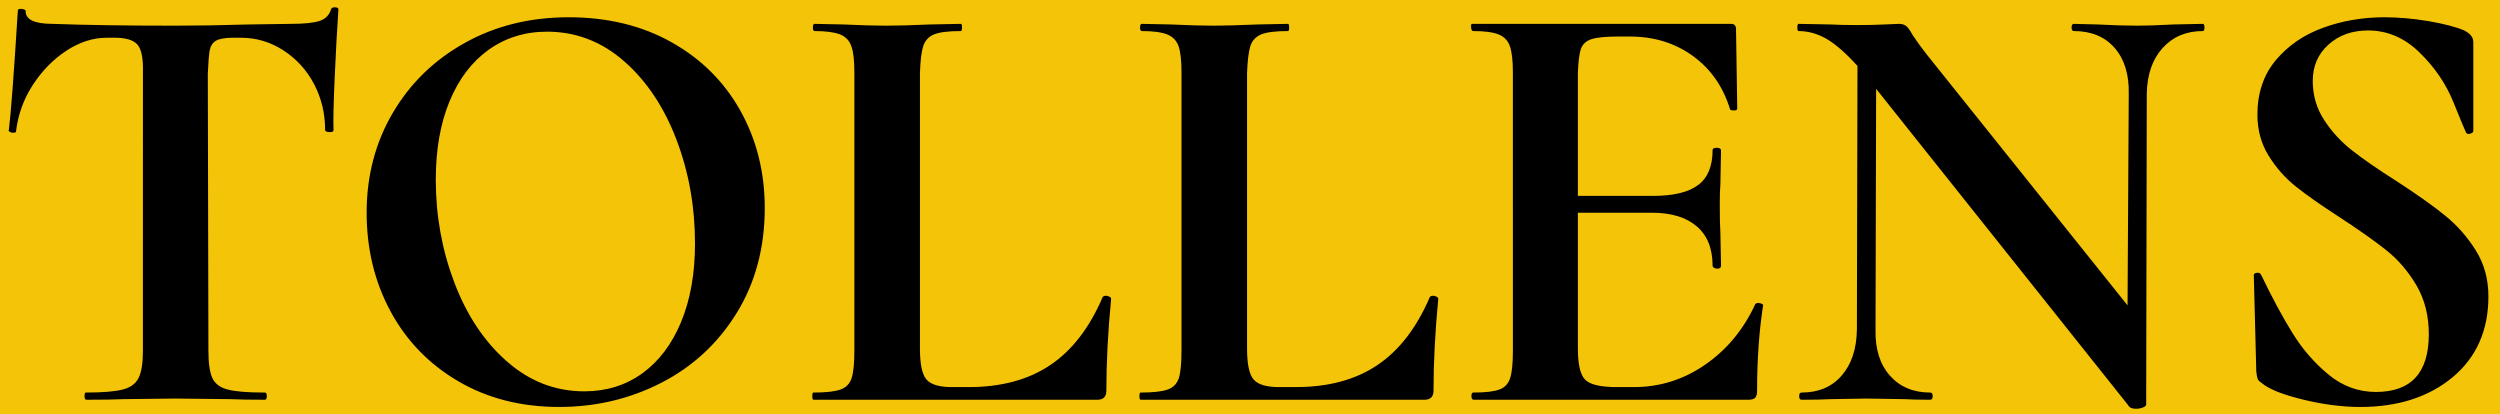 <?xml version="1.0" encoding="UTF-8" standalone="no"?>
<svg
   xmlns:dc="http://purl.org/dc/elements/1.1/"
   xmlns:cc="http://creativecommons.org/ns#"
   xmlns:rdf="http://www.w3.org/1999/02/22-rdf-syntax-ns#"
   xmlns:svg="http://www.w3.org/2000/svg"
   xmlns="http://www.w3.org/2000/svg"
   viewBox="1324 388 2455 407"
   height="407"
   width="2455"
   xml:space="preserve"
   id="svg2"
   version="1.1"><defs
     id="defs6" /><g
     transform="matrix(1.333,0,0,-1.333,0,1571.2)"
     id="g10"><g
       transform="scale(0.1)"
       id="g12"><g
         transform="scale(1.885)"
         id="g14"><path
           id="path16"
           style="fill:#f4c409;fill-opacity:1;fill-rule:nonzero;stroke:none"
           d="M 0,6251.96 H 16300.5 V 0.102 H 0" /></g><path
         id="path18"
         style="fill:#000000;fill-opacity:1;fill-rule:evenodd;stroke:none"
         d="m 5680.11,6880.91 c 23.78,130.47 181.33,-15.15 225.44,72.63 -237.59,98.42 -89.57,282 33.69,389.36 -267.83,46.96 -73.6,376.83 19.43,494.09 -56.35,46.81 -249.37,27.31 -208.56,121.91 34.58,82.68 159.12,-19.88 181.1,87.85 -434.53,73.9 -305.64,422.23 -428.3,648.57 -321.62,1.27 -287.71,347.72 -730.86,351.32 2.55,523.21 -532.51,-128.13 -806.11,277.36 -133.92,-69.39 63.69,-187.7 -78.62,-373.76 -244.57,42.99 -388.92,-119.73 -688.78,36.39 45.31,-404.45 -148.92,-740.99 -530.48,-668.75 30.01,-109.75 317.57,-93.77 267.3,-242.24 -249.22,-377.21 -452,-585.55 -474.96,-1089.09 224.09,-107.06 191.83,-276.16 11.03,-404.82 160.84,-23.48 215.46,169.85 419.97,56.41 -19.51,-59.71 64.44,-68.34 59.27,-120.71 1.2,-163.39 -231.67,-228.59 -123.86,-358.3 85.67,156.05 298.89,50.11 494.76,-19.43 -49.43,-135.86 -38.18,-242.4 41.94,-315.17 177.51,445.18 669.8,123.49 747.22,-157.09 48.16,79.44 82.68,187.4 196.18,132.86 434,-160.7 79.3,-706.41 260.25,-991.04 150.65,333.17 -73.44,1199.45 520.73,1223.61 102.7,-136.47 113.66,-317.57 190.48,-466.34 15.08,278.56 -108.48,788.7 263.33,911.22 265.8,-44.41 264.15,-218.62 446.38,-303.92 -30.39,270.83 -488.02,333.47 -307.97,707.08 z m -1121.8,-4049.6 c 141.79,352.9 17.33,849.1 -79.37,1159.01 -53.94,-375.78 -337.75,-1031.4 79.37,-1159.01 z m 816.91,30.91 c -95.5,-102.78 -95.5,-414.49 136.09,-401.22 76.23,132.72 60.1,358.08 -136.09,401.22" /><path
         id="path20"
         style="fill:#000000;fill-opacity:1;fill-rule:nonzero;stroke:none"
         d="m 7788.22,2460.59 h 130.918 V 9324 H 7788.22 Z" /><g
         transform="scale(1.734)"
         id="g22"><path
           id="path24"
           style="fill:#000000;fill-opacity:1;fill-rule:nonzero;stroke:none"
           d="m 6087.22,3436.05 c 0,-10.31 2.57,-15.46 7.72,-15.46 68.29,0 121.11,0.97 158.48,2.58 l 219.67,2.57 232.56,-2.57 c 35.75,-1.61 85.03,-2.58 148.16,-2.58 5.15,0 7.73,5.15 7.73,15.46 0,9.99 -2.58,15.14 -7.73,15.14 -73.12,0 -125.95,4.19 -158.47,12.88 -32.21,8.37 -54.12,24.8 -65.07,48.64 -10.94,23.84 -16.75,62.16 -16.75,114.99 l -2.58,1177.6 c 1.94,46.05 4.52,78.9 7.74,98.55 3.54,19.65 12.56,33.5 27.06,42.2 14.17,8.37 38.65,12.56 72.79,12.56 h 33.17 c 64.74,0 124.66,-17.72 180.06,-53.47 55.4,-35.75 98.88,-83.42 130.45,-143.01 31.24,-59.91 47.03,-124.33 47.03,-194.23 0,-6.76 6.76,-10.3 20.61,-10.3 9.98,0 15.14,2.58 15.14,7.73 -1.61,38.97 0,115.31 5.15,228.69 5.15,113.05 10.31,207.42 15.46,282.15 1.61,6.77 -2.25,10.64 -11.59,11.61 -9.35,0.96 -15.79,-1.29 -19.01,-6.45 -7.08,-25.44 -23.19,-42.52 -48.64,-51.22 -25.44,-8.37 -66.34,-12.56 -122.71,-12.56 l -178.77,-2.57 c -115.96,-3.54 -220.63,-5.15 -314.37,-5.15 -207.75,0 -380.72,2.57 -518.58,7.72 -76.66,0 -114.98,17.72 -114.98,53.47 0,3.54 -2.26,6.12 -6.44,7.73 -4.2,1.61 -9.02,2.58 -14.18,2.58 -8.37,0 -12.56,-2.58 -12.56,-7.73 -17.07,-274.11 -29.95,-443.53 -38.34,-508.27 -1.93,-1.94 -0.64,-3.87 3.88,-6.44 4.18,-2.58 8.69,-3.87 13.84,-3.87 8.7,0 12.88,1.61 12.88,5.16 8.38,71.51 32.22,137.53 71.51,198.09 39.3,60.23 86.97,108.87 143.01,145.58 56.37,36.72 113.38,54.76 171.36,54.76 h 33.17 c 47.68,0 79.89,-9.66 96.96,-29.31 17.07,-19.65 24.81,-59.27 23.18,-118.85 V 3627.7 c 0,-51.22 -6.11,-89.22 -18.03,-113.7 -11.91,-24.8 -34.46,-41.56 -67.63,-49.93 -33.19,-8.69 -85.68,-12.88 -157.19,-12.88 -3.22,0 -5.15,-5.15 -5.15,-15.14 z m 1586.65,63.77 c 124.33,-73.11 267.66,-109.83 429.36,-109.83 156.87,0 301.81,34.47 435.81,103.39 133.66,68.94 239.95,167.81 319.19,296.34 79.24,128.83 118.86,277.33 118.86,445.78 0,151.71 -34.47,289.25 -103.4,412.93 -68.93,123.36 -166.52,220.32 -292.79,291.17 -125.93,70.55 -271.53,105.98 -436.76,105.98 -163.63,0 -310.5,-36.08 -440.63,-108.55 -130.46,-72.47 -232.56,-171.68 -306.64,-297.62 -74.09,-126.26 -111.13,-267.34 -111.13,-424.2 0,-153.33 33.5,-292.47 100.82,-417.76 67.32,-125.31 162.99,-224.51 287.31,-297.63 z m 783.35,33.18 c -70.87,-51.21 -153,-76.66 -246.73,-76.66 -122.71,0 -231.91,42.19 -328.22,126.58 -96.3,84.07 -170.71,195.84 -223.54,334.67 -52.82,138.82 -79.23,284.73 -79.23,438.06 0,127.86 19.64,238.99 58.62,333.36 39.3,94.7 94.7,167.49 166.2,218.71 71.51,50.89 154.29,76.66 247.7,76.66 122.72,0 231.91,-41.88 327.25,-125.29 95.34,-83.44 169.42,-194.23 222.25,-332.09 52.83,-138.18 79.23,-285.38 79.23,-442.24 0,-127.55 -19.64,-238.68 -58.93,-333.38 -38.98,-94.37 -94.06,-167.17 -164.6,-218.38 z m 721.82,-96.95 c 0,-10.31 1.61,-15.46 4.83,-15.46 h 1206.23 c 25.5,0 38.3,12.88 38.3,38.33 0,120.78 6.8,251.24 20.3,391.03 0,3.22 -2.6,6.12 -7.7,8.69 -5.2,2.58 -10,3.87 -15.1,3.87 -5.2,0 -9.4,-1.61 -12.9,-5.16 -56,-131.09 -130.7,-227.72 -223.6,-289.88 -92.7,-62.17 -208.34,-93.09 -346.19,-93.09 h -71.51 c -52.83,0 -88.57,10.63 -107.26,31.89 -18.67,21.25 -28.02,65.06 -28.02,131.41 v 1170.19 c 1.61,52.83 6.13,91.15 13.85,114.99 7.73,23.83 23.2,40.58 46.07,49.93 22.86,9.34 60.87,14.17 113.7,14.17 3.54,0 5.15,5.15 5.15,15.14 0,10.3 -1.61,15.45 -5.15,15.45 l -130.46,-2.57 c -78.27,-3.54 -140.43,-5.15 -186.49,-5.15 -45.74,0 -106.29,1.61 -181.34,5.15 l -122.72,2.57 c -5.16,0 -7.41,-5.15 -7.41,-15.45 0,-9.99 2.25,-15.14 7.41,-15.14 47.66,0 83.41,-4.83 107.57,-14.17 23.84,-9.35 39.95,-26.1 48.32,-49.93 8.69,-23.84 12.88,-61.2 12.88,-112.41 V 3627.7 c 0,-52.83 -3.86,-91.15 -11.59,-114.99 -7.73,-23.84 -23.51,-40.27 -47.35,-48.64 -23.83,-8.69 -62.17,-12.88 -114.99,-12.88 -3.22,0 -4.83,-5.15 -4.83,-15.14 z m 1389.86,0 c 0,-10.31 1.6,-15.46 5.2,-15.46 H 11780 c 25.4,0 38.3,12.88 38.3,38.33 0,120.78 6.8,251.24 20.3,391.03 0,3.22 -2.6,6.12 -7.4,8.69 -5.2,2.58 -10.3,3.87 -15.5,3.87 -5.1,0 -9.3,-1.61 -12.9,-5.16 -56,-131.09 -130.7,-227.72 -223.5,-289.88 -92.7,-62.17 -208,-93.09 -346.2,-93.09 h -71.5 c -52.8,0 -88.6,10.63 -107.3,31.89 -18.7,21.25 -28.1,65.06 -28.1,131.41 v 1170.19 c 1.7,52.83 6.5,91.15 13.9,114.99 7.7,23.83 23.2,40.58 46.1,49.93 23.2,9.34 60.9,14.17 113.7,14.17 3.5,0 5.1,5.15 5.1,15.14 0,10.3 -1.6,15.45 -5.1,15.45 l -130.1,-2.57 c -78.7,-3.54 -140.8,-5.15 -186.5,-5.15 -46.1,0 -106.7,1.61 -181.7,5.15 l -122.4,2.57 c -5.1,0 -7.7,-5.15 -7.7,-15.45 0,-9.99 2.6,-15.14 7.7,-15.14 47.7,0 83.4,-4.83 107.2,-14.17 23.9,-9.35 40,-26.1 48.7,-49.93 8.3,-23.84 12.5,-61.2 12.5,-112.41 V 3627.7 c 0,-52.83 -3.8,-91.15 -11.2,-114.99 -7.8,-23.84 -23.5,-40.27 -47.4,-48.64 -23.8,-8.69 -62.1,-12.88 -114.9,-12.88 -3.6,0 -5.2,-5.15 -5.2,-15.14 z m 2629,395.86 c -4.9,0 -9.4,-1.61 -12.6,-5.16 -49.6,-107.26 -120.1,-192.93 -212.3,-256.71 -91.7,-63.77 -193.2,-95.66 -304,-95.66 h -71.5 c -68,0 -112.7,9.99 -134.1,30.6 -21.2,20.29 -31.8,64.74 -31.8,132.7 v 577.53 h 314 c 81.9,0 145.3,-19.01 190.4,-57.33 45.4,-38.34 67.9,-94.39 67.9,-167.5 0,-3.54 2,-6.44 6.1,-9.02 4.6,-2.58 9.1,-3.87 14.2,-3.87 10.3,0 15.5,4.51 15.5,12.89 l -2.6,137.86 c -1.9,27.38 -2.6,68.28 -2.6,122.72 0,37.36 0.7,66.35 2.6,86.96 l 2.6,140.44 c 0,8.69 -6.1,12.88 -18.1,12.88 -11.9,0 -17.7,-3.54 -17.7,-10.3 0,-68.28 -20.6,-117.57 -61.5,-148.17 -40.9,-30.6 -104.6,-46.06 -191.7,-46.06 h -319.1 v 521.16 c 1.6,47.66 5.8,81.82 12.5,102.42 7.1,20.3 21.9,34.47 44.9,42.2 23.2,7.41 60.8,11.27 113.6,11.27 h 48.7 c 104,0 193.6,-27.7 269.6,-83.1 75.6,-55.08 128.2,-130.44 157.2,-226.11 1.6,-3.22 7.1,-4.83 16.4,-4.83 9.3,0 14.2,2.25 14.2,7.4 l -5.2,337.24 c 0,15.47 -6.7,23.19 -20.3,23.19 H 11982 c -3.6,0 -4.9,-5.15 -3.9,-15.45 0.7,-9.99 3.9,-15.14 8.7,-15.14 48,0 83.7,-4.83 107.5,-14.17 23.9,-9.35 40,-26.1 48.3,-49.93 8.7,-23.84 12.9,-61.2 12.9,-112.41 V 3627.7 c 0,-52.83 -3.8,-91.15 -11.6,-114.99 -7.4,-23.84 -22.8,-40.27 -45.7,-48.64 -23.2,-8.69 -60.2,-12.88 -111.4,-12.88 -4.8,0 -7.4,-5.15 -7.4,-15.14 0,-10.31 3.2,-15.46 10,-15.46 h 1165.3 c 15.2,0 25.5,2.9 30.6,9.02 5.2,5.79 7.7,15.79 7.7,29.31 0,131.1 8.4,252.2 25.5,362.68 1.6,1.93 0,3.87 -5.2,6.44 -5.1,2.58 -10.3,3.87 -15.4,3.87 z m 1895.9,1170.19 c 0,10.3 -2.6,15.45 -7.4,15.45 l -125.4,-2.57 c -64.7,-3.54 -114.9,-5.15 -150.7,-5.15 -46,0 -103.1,1.61 -171.4,5.15 l -99.5,2.57 c -6.7,0 -10.3,-5.15 -10.3,-15.45 0,-9.99 3.6,-15.14 10.3,-15.14 73.1,0 130.8,-23.84 172.6,-71.51 41.7,-47.99 61.6,-112.74 60,-194.22 l -5.1,-899.63 -850.7,1062.92 c -20.7,25.77 -41,53.79 -61.6,84.39 -10.3,18.69 -19,31.57 -26.7,38.34 -7.8,6.76 -18.4,10.3 -31.9,10.3 -10.3,0 -31.2,-0.96 -62.8,-2.57 -31.2,-1.61 -70.2,-2.58 -116.2,-2.58 -45.9,0 -82.6,0.97 -109.9,2.58 l -137.8,2.57 c -3.6,0 -5.2,-5.15 -5.2,-15.45 0,-9.99 1.6,-15.14 5.2,-15.14 40.9,0 80.5,-11.28 118.8,-33.18 38.3,-22.23 82.1,-60.55 131.4,-114.99 l -2.5,-1121.87 c -1.6,-81.81 -23.3,-146.55 -65.2,-194.23 -41.5,-47.67 -98.2,-71.5 -169.7,-71.5 -7,0 -10.3,-5.15 -10.3,-15.14 0,-10.31 3.3,-15.46 10.3,-15.46 52.8,0 93.4,0.97 122.4,2.58 l 153.4,2.57 161,-2.57 c 25.4,-1.61 62.1,-2.58 109.8,-2.58 6.8,0 10.4,5.15 10.4,15.46 0,9.99 -3.6,15.14 -10.4,15.14 -71.5,0 -128.5,23.83 -171,71.5 -42.5,47.68 -63.1,112.42 -61.5,194.23 l 2.6,1024.59 1070.6,-1343.79 c 5.2,-10.31 16.1,-15.46 33.2,-15.46 11.9,0 22.5,2.25 31.9,6.44 9.3,4.19 13.2,9.02 11.6,13.85 l 2.5,1318.68 c 1.6,81.48 24.2,146.23 67.7,194.22 43.4,47.67 100.1,71.51 170.1,71.51 4.8,0 7.4,5.15 7.4,15.14 z m 508.6,-393.29 c -32.3,49.28 -48.7,104.68 -48.7,165.89 0,63.13 22.2,114.65 66.7,154.6 44.1,39.94 100.5,60.23 168.4,60.23 81.8,0 154.7,-31.24 218.4,-93.41 64.1,-62.16 111.7,-132.06 143.3,-209.37 31.3,-77.61 49.7,-121.42 54.8,-131.73 3.6,-5.15 9.4,-6.45 18.1,-3.86 8.3,2.58 12.5,6.44 12.5,11.59 v 375.56 c 0,10.32 -2.6,19.01 -7.7,26.74 -4.8,7.74 -15.1,15.79 -30.6,24.48 -35.7,15.14 -86.4,28.34 -152.1,39.62 -65.3,10.95 -128.1,16.43 -187.8,16.43 -91.8,0 -178.7,-14.81 -260.5,-44.78 -81.9,-29.63 -148.5,-75.69 -200.7,-137.85 -51.8,-62.17 -77.9,-139.15 -77.9,-231.26 0,-64.75 15.8,-122.73 47.3,-173.63 31.6,-51.2 70.2,-95.01 116.3,-131.73 46,-36.72 107.2,-79.56 183.9,-129.16 83.4,-54.44 150.4,-101.47 200.6,-141.73 50.4,-39.93 92.9,-89.86 128,-149.45 34.7,-59.58 52.1,-128.52 52.1,-206.79 0,-163.62 -74.7,-245.43 -224.8,-245.43 -74.7,0 -142,24.8 -201.6,74.07 -60,49.61 -110.5,107.91 -152.1,175.22 -41.8,67.01 -86.6,150.11 -134.2,248.99 -3.3,6.77 -9.7,9.35 -19,7.74 -9.5,-1.61 -13.3,-6.12 -11.7,-12.9 l 10.4,-406.16 c 1.6,-15.46 3.8,-26.09 6.1,-31.88 2.6,-6.13 8.4,-11.61 16.7,-16.76 29,-25.44 87,-48.96 173.6,-70.21 87,-21.26 168.8,-31.89 245.4,-31.89 160.2,0 290.9,42.19 392.3,126.26 101.2,84.39 152.1,199.06 152.1,343.68 0,73.44 -18,138.5 -53.8,195.51 -35.7,57.02 -78.9,105.98 -129.2,146.88 -50.2,40.91 -118.5,89.54 -205.4,145.91 -80.3,50.89 -143.7,94.7 -190.4,131.42 -47,36.72 -86.6,79.56 -118.8,129.16" /></g><g
         transform="scale(1.734)"
         id="g26"><path
           id="path28"
           style="fill:#000000;fill-opacity:1;fill-rule:nonzero;stroke:none"
           d="m 6090.53,2739.83 v -779.18 h 297.62 c 77.95,0 131.42,18.36 161.06,55.08 29.31,36.4 44.13,86.32 44.13,149.78 0,53.79 -9.35,96.63 -27.7,128.52 -18.69,32.21 -52.83,53.15 -102.76,63.13 v 4.51 c 43.17,9.03 74.41,28.67 93.41,58.62 19.33,30.28 28.99,71.84 28.99,124.66 0,63.46 -14.81,111.77 -44.77,144.95 -29.63,33.18 -78.92,49.93 -147.84,49.93 z m 372.35,-312.44 c -20.94,-21.27 -53.15,-31.9 -95.98,-31.9 h -185.86 v 263.81 h 185.86 c 33.82,0 60.23,-4.2 78.58,-12.89 18.37,-8.69 31.26,-22.55 38.34,-41.22 7.41,-19.01 10.95,-45.1 10.95,-78.28 0,-45.42 -10.63,-78.59 -31.89,-99.52 z m 10.96,-356.9 c -18.69,-20.3 -52.83,-30.6 -102.43,-30.6 h -190.37 v 275.39 h 190.37 c 48.31,0 82.13,-10.62 101.13,-31.24 19.33,-20.93 28.99,-56.37 28.99,-106.93 0,-50.57 -9.34,-86.32 -27.69,-106.62 z m 280.22,-82.14 c 26.42,-24.48 69.91,-36.72 130.14,-36.72 40.9,0 76.66,5.8 107.26,17.39 30.6,11.93 52.51,35.76 66.03,72.16 h 5.79 l 4.51,-80.53 h 76.99 v 364.62 c 0,59.59 -5.48,105.01 -16.42,135.94 -10.96,30.92 -31.25,53.14 -61.2,66.35 -29.65,13.21 -74.73,19.65 -135.29,19.65 -70.22,0 -131.74,-5.15 -184.57,-15.79 v -70.21 c 19.65,2.89 45.42,5.79 77.63,8.04 31.89,2.26 58.62,3.23 79.89,3.23 47.34,0 81.17,-2.9 101.13,-8.38 19.97,-5.79 33.83,-18.68 41.56,-38.66 7.4,-19.96 11.27,-53.47 11.27,-100.17 v -38.32 c -102.11,3.54 -163.63,5.47 -184.57,5.47 -41.55,0 -73.76,-5.47 -96.95,-16.43 -22.88,-10.95 -39.3,-28.67 -48.65,-53.15 -9.33,-24.48 -14.16,-58.62 -14.16,-102.42 0,-63.47 13.21,-107.59 39.61,-132.07 z m 238.37,47.68 c -19.98,-6.45 -45.75,-9.67 -77.63,-9.67 -33.18,0 -57.66,2.57 -73.45,8.06 -15.78,5.15 -26.72,14.49 -32.85,28.02 -6.12,13.84 -9.02,34.78 -9.02,63.45 0,29.64 2.58,51.22 7.73,65.39 5.47,13.85 14.5,23.19 27.7,28.02 13.21,5.15 33.82,7.41 61.84,7.41 h 162.03 v -32.86 c 0,-49.59 -7.09,-89.22 -21.59,-118.85 -9.66,-19.66 -24.79,-32.53 -44.76,-38.97 z m 321.13,502.15 v -577.53 h 86.01 v 270.57 c 0,54.43 4.82,97.92 14.82,130.77 9.65,32.86 27.37,57.66 52.5,73.77 25.45,16.1 60.55,24.48 105.97,24.48 v 86.97 c -46.06,0 -83.11,-8.38 -111.45,-25.45 -28.35,-17.07 -48.31,-48 -59.59,-93.42 h -6.76 l -4.51,109.84 z m 497.02,-577.53 h 108.87 l 184.56,577.53 h -88.26 l -146.23,-478.97 h -7.73 l -146.24,478.97 h -90.51 z m 428.4,-220.97 c 57.33,-5.79 114.66,-9.01 172,-9.01 67.96,0 118.21,9.98 151.06,29.63 32.87,19.65 54.76,50.25 65.72,92.12 10.95,41.88 16.42,103.08 16.42,182.96 v 502.8 h -86 v -297.94 c 0,-51.86 -2.58,-91.8 -7.41,-119.18 -4.83,-27.7 -16.75,-49.28 -35.75,-65.39 -18.68,-15.78 -48.96,-23.52 -90.52,-23.52 -37.68,0 -64.74,3.55 -80.84,11.28 -16.43,7.41 -27.38,22.87 -33.5,46.39 -6.12,23.18 -9.02,62.16 -9.02,116.6 v 331.76 h -86 v -353.34 c 0,-58.95 4.19,-104.05 12.24,-135.93 8.38,-31.57 24.8,-55.09 49.28,-70.86 24.48,-15.47 61.84,-23.2 111.77,-23.2 48.96,0 86,7.41 111.45,22.23 25.13,14.81 42.84,34.79 52.5,60.56 h 5.8 v -29.31 c 0,-56.7 -3.54,-98.57 -10.3,-125.31 -6.77,-26.74 -21.59,-46.38 -44.78,-58.94 -22.87,-12.24 -59.59,-18.69 -110.16,-18.69 -40.91,0 -92.12,1.94 -153.96,5.8 z m 586.55,142.37 c -7.73,-9.66 -24.16,-14.16 -49.93,-14.16 v -43.17 c 35.43,0 61.85,4.18 78.6,12.57 17.07,8.37 28.67,22.54 34.79,42.83 5.79,20.62 9.01,52.18 9.01,95.34 v 91.81 h -100.81 v -106.62 h 39.61 v -19.33 c 0,-30.28 -3.86,-49.92 -11.27,-59.27 z m 791.42,78.6 h 97.59 l -200.35,297.94 196.81,279.59 h -94.05 l -172.97,-248.01 h -67.01 v 511.82 h -86 v -841.34 h 86 v 253.82 h 67.01 z m 253.82,0 h 86 v 502.81 h 118.83 v 74.72 H 9956.77 V 2706 h -86 v -167.82 h -100.83 v -74.72 h 100.83 z m 723.83,259.29 v 29.64 c 0,83.75 -3.9,144.94 -11.3,183.92 -7.7,38.98 -25.8,67.64 -54.4,86.01 -28.7,18.67 -75.8,27.7 -140.5,27.7 -69.6,0 -120.1,-9.67 -152.3,-28.67 -32.3,-19.33 -52.9,-48.96 -61.9,-88.58 -9.1,-39.62 -13.6,-100.18 -13.6,-181.67 0,-82.14 5.2,-143.34 15.5,-183.6 10,-39.94 31.2,-68.61 63.8,-86.64 32.6,-17.72 83.4,-26.42 153,-26.42 32.5,0 65.7,1.61 100.1,4.51 34.6,2.9 61.9,6.76 82.2,11.27 v 70.23 c -61.1,-8.39 -116,-12.57 -164.3,-12.57 -51.2,0 -87.9,5.15 -110.4,14.82 -22.2,9.98 -36.4,27.7 -42.9,53.15 -6.4,25.77 -9.6,67.96 -9.6,126.9 z m -300.9,240.3 c 18.7,9.01 49.3,13.52 92.4,13.52 35.4,0 61.5,-4.18 78.6,-11.91 17.1,-8.06 29,-24.16 36.5,-48.64 7.1,-24.8 10.6,-63.78 10.6,-117.25 v -11.28 H 10248 c 0,57.34 2.9,98.57 9,124.02 6.1,25.13 18.4,42.19 36.7,51.54 z m 450.3,77.94 v -577.53 h 86 v 270.57 c 0,54.43 4.9,97.92 14.8,130.77 9.7,32.86 27.4,57.66 52.5,73.77 25.5,16.1 60.6,24.48 106,24.48 v 86.97 c -46.1,0 -83.1,-8.38 -111.4,-25.45 -28.4,-17.07 -48.3,-48 -59.6,-93.42 h -6.8 l -4.5,109.84 z m 776.9,-318.24 v 29.64 c 0,83.75 -3.9,144.94 -11.3,183.92 -7.7,38.98 -25.7,67.64 -54.4,86.01 -28.6,18.67 -75.3,27.7 -140.5,27.7 -69.5,0 -120.1,-9.67 -152.3,-28.67 -32.2,-19.33 -52.5,-48.96 -61.8,-88.58 -9,-39.62 -13.5,-100.18 -13.5,-181.67 0,-82.14 5.1,-143.34 15.4,-183.6 10,-39.94 31.6,-68.61 63.8,-86.64 32.5,-17.72 83.4,-26.42 152.9,-26.42 32.7,0 66.1,1.61 100.3,4.51 34.4,2.9 61.8,6.76 82.1,11.27 v 70.23 c -61.2,-8.39 -115.9,-12.57 -164.3,-12.57 -51.2,0 -87.9,5.15 -110.5,14.82 -22.2,9.98 -36.4,27.7 -42.8,53.15 -6.4,25.77 -9.7,67.96 -9.7,126.9 z m -300.8,240.3 c 18.6,9.01 49.2,13.52 92.4,13.52 35.4,0 61.9,-4.18 78.6,-11.91 17.1,-8.06 29.3,-24.16 36.4,-48.64 7.1,-24.8 10.7,-63.78 10.7,-117.25 v -11.28 h -263.9 c 0,57.34 2.9,98.57 9.1,124.02 6.1,25.13 18.3,42.19 36.7,51.54 z m 48.3,182.31 h 65.6 l 116.7,153.97 v 5.47 h -92.7 l -89.6,-153.97 z m 1278.4,-348.84 v -333.06 h 86.3 v 365.91 c 0,55.08 -4.1,97.92 -12.5,128.84 -8.4,31.25 -23.8,54.11 -46.4,69.26 -22.8,15.13 -56.7,22.55 -102.2,22.55 -46,0 -81.4,-7.74 -106.9,-23.84 -25.4,-15.79 -43.1,-38 -53.7,-66.67 h -6.8 c -8.4,32.53 -23.8,55.71 -46.4,69.57 -22.8,14.18 -57,20.94 -103.1,20.94 -46,0 -81.1,-7.74 -105.3,-23.84 -24.1,-15.79 -41.5,-38 -52.1,-66.67 h -5.8 l -4.6,81.48 h -77 v -577.53 h 86.4 v 300.21 c 0,51.85 2.2,91.79 6.7,119.5 4.6,27.37 15.5,48.96 33.2,64.41 17.7,15.47 45.7,23.2 83.4,23.2 33.8,0 58,-3.87 72.5,-11.27 14.2,-7.42 23.9,-22.87 28.7,-45.75 5.2,-23.19 7.4,-62.16 7.4,-117.24 v -333.06 h 86.3 v 300.21 c 0,54.42 2.3,95.01 6.8,122.07 4.5,27.38 15.4,48.32 32.8,63.13 17.4,14.5 45.1,21.91 83.7,21.91 33.8,0 58.1,-3.87 72.6,-11.27 14.2,-7.42 23.8,-22.87 28.6,-45.75 5.2,-23.19 7.4,-62.16 7.4,-117.24 z m 668.4,-73.77 v 29.64 c 0,83.75 -3.9,144.94 -11.3,183.92 -7.7,38.98 -25.7,67.64 -54.4,86.01 -28.7,18.67 -75.7,27.7 -140.5,27.7 -69.5,0 -120.1,-9.67 -152.3,-28.67 -32.2,-19.33 -52.8,-48.96 -61.8,-88.58 -9,-39.62 -13.5,-100.18 -13.5,-181.67 0,-82.14 5.1,-143.34 15.4,-183.6 10,-39.94 31.2,-68.61 63.8,-86.64 32.5,-17.72 83.4,-26.42 152.9,-26.42 32.5,0 65.8,1.61 100.3,4.51 34.4,2.9 61.8,6.76 82.1,11.27 v 70.23 c -61.2,-8.39 -116,-12.57 -164.4,-12.57 -51.2,0 -87.9,5.15 -110.4,14.82 -22.2,9.98 -36.4,27.7 -42.8,53.15 -6.5,25.77 -9.7,67.96 -9.7,126.9 z m -300.9,240.3 c 18.7,9.01 49.3,13.52 92.5,13.52 35.4,0 61.6,-4.18 78.6,-11.91 17.1,-8.06 29,-24.16 36.4,-48.64 7.1,-24.8 10.6,-63.78 10.6,-117.25 v -11.28 h -263.8 c 0,57.34 2.9,98.57 9,124.02 6.2,25.13 18.4,42.19 36.7,51.54 z m 37.1,184.56 h 92.7 l 103.1,150.42 v 6.77 h -61.1 l -88.4,-108.55 -88.5,108.55 h -59.9 v -6.77 z m 756.3,-351.09 v -333.06 h 86 v 364.62 c 0,56.05 -4.2,99.21 -12.9,130.13 -8.7,31.25 -25.4,54.11 -49.9,69.26 -24.5,15.13 -61.2,22.55 -110.5,22.55 -49,0 -86.3,-7.74 -112.4,-23.19 -26.1,-15.47 -44.8,-38.01 -56.1,-67.32 h -5.7 l -4.6,81.48 h -76.9 v -577.53 h 86 v 300.21 c 0,51.2 2.5,90.83 7.4,118.85 4.8,28.02 17,49.61 36,65.06 19.3,15.47 49.9,23.2 91.2,23.2 38,0 64.8,-3.87 81.2,-11.27 16.1,-7.42 27,-22.87 32.8,-45.75 5.5,-23.19 8.4,-62.16 8.4,-117.24 z m 256.1,-333.06 h 86 v 577.53 h -86 z m 0,681.9 h 65.7 l 116.5,153.97 v 5.47 h -92.7 l -89.5,-153.97 z m 570.8,-686.41 c 34.7,-2.9 66,-4.51 94,-4.51 45.1,0 81.4,4.83 109.1,14.17 27.8,9.34 48.4,26.41 62.3,50.9 14.1,24.48 20.9,59.58 20.9,104.68 0,42.52 -3.5,74.41 -11.3,96.31 -7.4,21.9 -19,37.36 -34.4,46.39 -15.5,9.01 -38.1,15.13 -67.4,18.35 l -130.1,15.79 c -19,2.25 -32.5,5.47 -40.9,9.66 -8.4,4.18 -14.2,11.6 -17.7,22.55 -3.2,10.94 -4.8,28.34 -4.8,52.5 0,26.74 4.2,46.07 12.9,58.95 8.6,12.88 20.9,21.26 36.7,25.12 16.1,3.54 38.6,5.48 67.9,5.48 62.8,0 116.3,-4.19 161.1,-12.24 v 71.18 c -20.6,4.51 -45.7,8.37 -76.1,11.28 -30.3,3.22 -58.3,4.51 -83.7,4.51 -47,0 -84.7,-4.19 -113.4,-12.25 -28.6,-8.37 -50.8,-24.8 -66.7,-49.27 -15.8,-24.81 -23.8,-60.25 -23.8,-107.27 0,-52.82 7.4,-90.18 22.5,-112.41 15.2,-22.55 44.2,-36.07 87.4,-41.56 l 131.3,-17.06 c 19.7,-2.26 33.8,-5.17 42.5,-9.03 8.7,-3.54 14.5,-11.27 18.1,-22.54 3.2,-11.28 5.1,-30.29 5.1,-56.69 0,-24.16 -2.5,-42.52 -8,-55.4 -5.2,-12.89 -15.8,-22.23 -31.6,-28.35 -16.1,-6.13 -40.5,-9.02 -73.7,-9.02 -58.9,0 -118.2,3.86 -177.9,11.28 v -71.19 c 24.9,-3.87 54.9,-7.41 89.7,-10.31 z m 551.4,4.51 h 108.8 l 184.6,577.53 h -88.3 l -146.2,-478.97 h -8 l -146,478.97 h -90.5 z m 817.8,259.29 v 29.64 c 0,83.75 -3.8,144.94 -11.2,183.92 -7.7,38.98 -25.9,67.64 -54.5,86.01 -28.7,18.67 -75.7,27.7 -140.4,27.7 -69.6,0 -120.2,-9.67 -152.4,-28.67 -32.2,-19.33 -52.8,-48.96 -61.9,-88.58 -9,-39.62 -13.5,-100.18 -13.5,-181.67 0,-82.14 5.2,-143.34 15.5,-183.6 10,-39.94 31.2,-68.61 63.7,-86.64 32.6,-17.72 83.5,-26.42 153.1,-26.42 32.5,0 65.7,1.61 100.1,4.51 34.5,2.9 61.8,6.76 82.2,11.27 v 70.23 c -61.2,-8.39 -116,-12.57 -164.3,-12.57 -51.2,0 -88.2,5.15 -110.4,14.82 -22.3,9.98 -36.5,27.7 -43,53.15 -6.4,25.77 -9.6,67.96 -9.6,126.9 z m -300.8,240.3 c 18.7,9.01 49.3,13.52 92.4,13.52 35.4,0 61.5,-4.18 78.6,-11.91 17.1,-8.06 29,-24.16 36.4,-48.64 7.1,-24.8 10.6,-63.78 10.6,-117.25 v -11.28 h -263.8 c 0,57.34 2.9,98.57 9,124.02 6.1,25.13 18.4,42.19 36.8,51.54 z m 37,184.56 h 92.8 l 103,150.42 v 6.77 h -61.2 l -88.2,-108.55 -88.5,108.55 h -60 v -6.77 z m 455.1,-684.15 h 86.1 v 502.81 h 118.8 v 74.72 h -118.8 V 2706 h -86.1 v -167.82 h -100.8 v -74.72 h 100.8 v -502.81" /></g></g></g></svg>